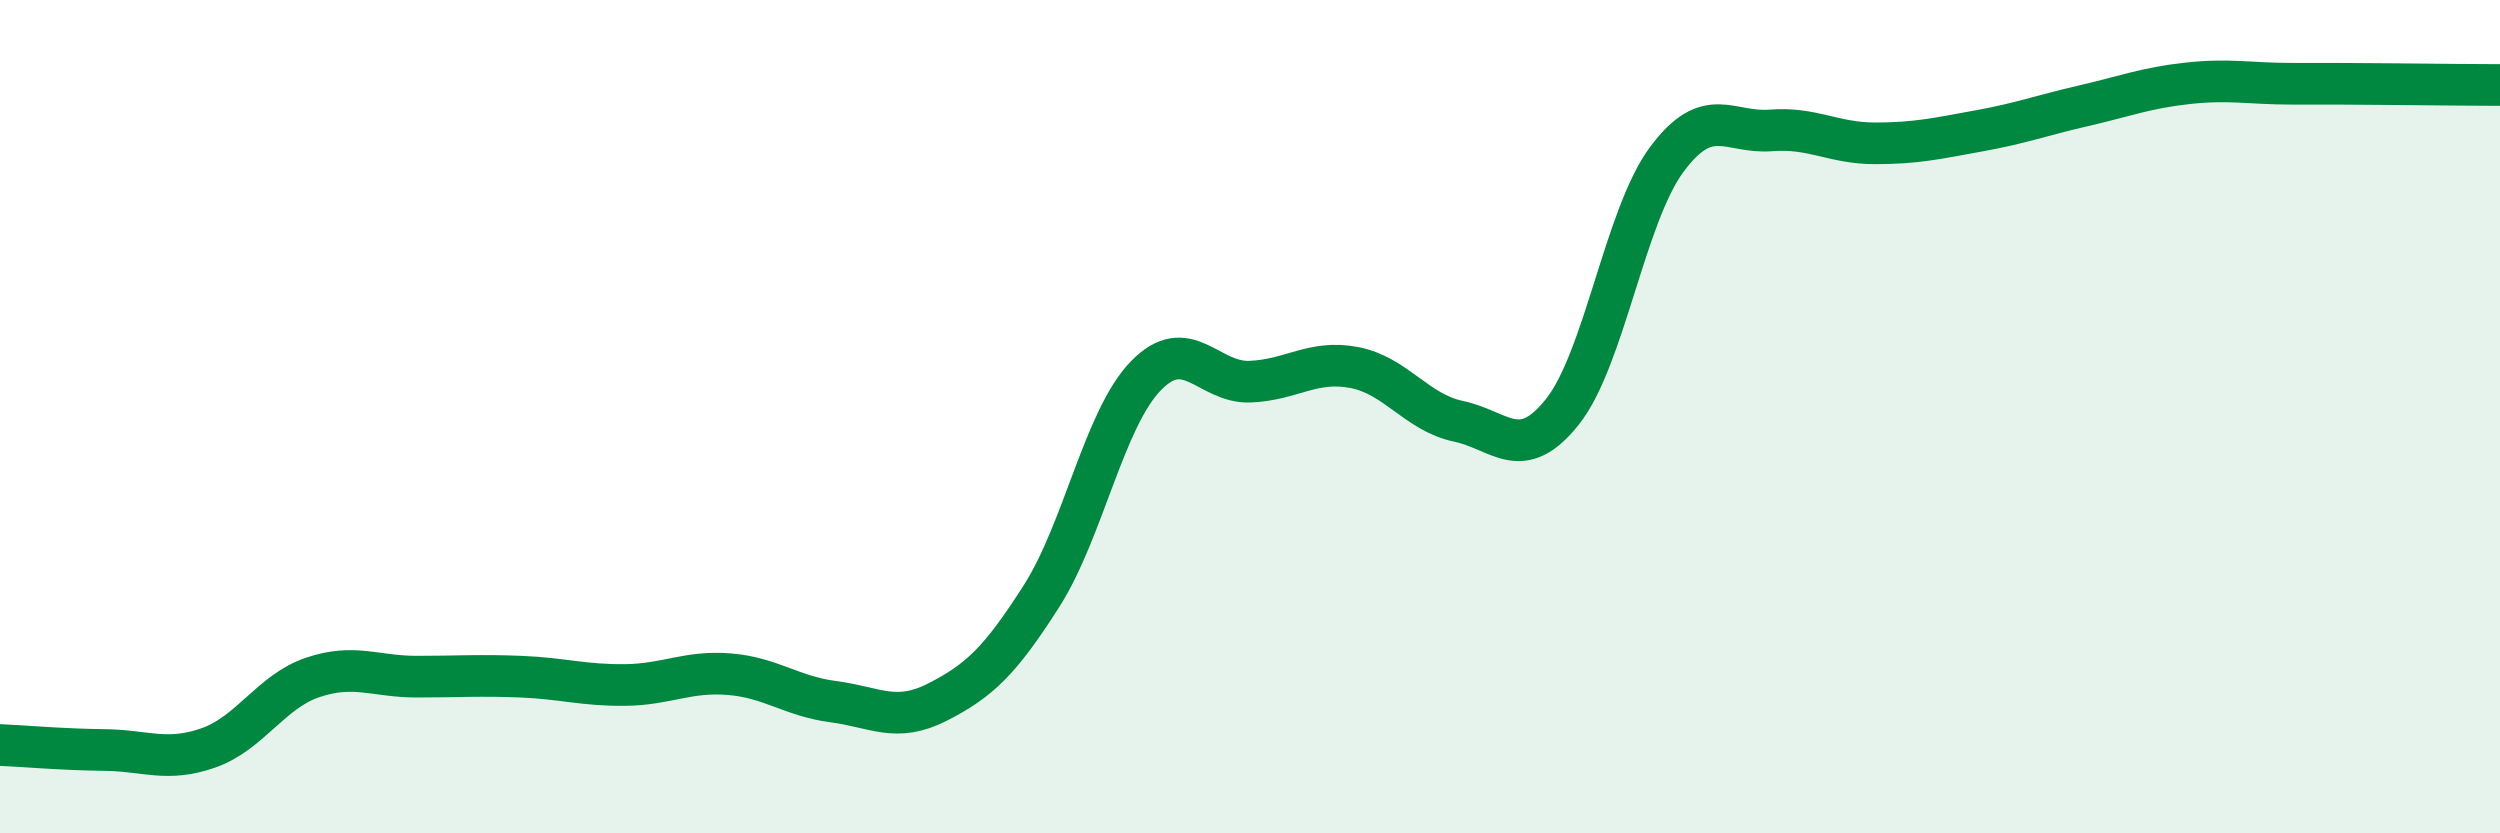 
    <svg width="60" height="20" viewBox="0 0 60 20" xmlns="http://www.w3.org/2000/svg">
      <path
        d="M 0,17.88 C 0.5,17.9 1.5,17.99 2.5,18 C 3.5,18.01 4,18.3 5,17.95 C 6,17.6 6.5,16.6 7.5,16.26 C 8.5,15.92 9,16.24 10,16.24 C 11,16.24 11.5,16.2 12.5,16.24 C 13.5,16.28 14,16.45 15,16.44 C 16,16.43 16.5,16.1 17.5,16.18 C 18.5,16.26 19,16.71 20,16.84 C 21,16.97 21.5,17.36 22.5,16.85 C 23.5,16.34 24,15.87 25,14.3 C 26,12.73 26.5,10.05 27.5,9.02 C 28.5,7.99 29,9.2 30,9.16 C 31,9.12 31.5,8.63 32.5,8.82 C 33.5,9.01 34,9.9 35,10.11 C 36,10.32 36.5,11.14 37.5,9.88 C 38.5,8.62 39,5.18 40,3.83 C 41,2.48 41.5,3.21 42.5,3.13 C 43.5,3.05 44,3.44 45,3.44 C 46,3.44 46.5,3.32 47.5,3.14 C 48.5,2.96 49,2.77 50,2.54 C 51,2.31 51.5,2.11 52.5,2 C 53.5,1.89 54,2.01 55,2.01 C 56,2.01 56.5,2.01 57.5,2.02 C 58.5,2.03 59.5,2.04 60,2.04L60 20L0 20Z"
        fill="#008740"
        opacity="0.1"
        stroke-linecap="round"
        stroke-linejoin="round"
      />
      <path
        d="M 0,17.88 C 0.5,17.9 1.5,17.99 2.5,18 C 3.5,18.01 4,18.3 5,17.95 C 6,17.6 6.5,16.6 7.5,16.26 C 8.5,15.92 9,16.24 10,16.24 C 11,16.24 11.5,16.2 12.5,16.24 C 13.5,16.28 14,16.45 15,16.44 C 16,16.43 16.5,16.1 17.5,16.18 C 18.5,16.26 19,16.71 20,16.84 C 21,16.97 21.5,17.36 22.5,16.85 C 23.5,16.34 24,15.87 25,14.3 C 26,12.73 26.5,10.05 27.5,9.02 C 28.5,7.99 29,9.2 30,9.16 C 31,9.12 31.5,8.63 32.5,8.82 C 33.5,9.01 34,9.9 35,10.11 C 36,10.32 36.5,11.14 37.5,9.88 C 38.5,8.62 39,5.18 40,3.83 C 41,2.48 41.5,3.21 42.5,3.13 C 43.5,3.05 44,3.44 45,3.44 C 46,3.44 46.5,3.32 47.5,3.14 C 48.5,2.96 49,2.77 50,2.54 C 51,2.31 51.5,2.11 52.5,2 C 53.5,1.89 54,2.01 55,2.01 C 56,2.01 56.5,2.01 57.5,2.02 C 58.5,2.03 59.5,2.04 60,2.04"
        stroke="#008740"
        stroke-width="1"
        fill="none"
        stroke-linecap="round"
        stroke-linejoin="round"
      />
    </svg>
  